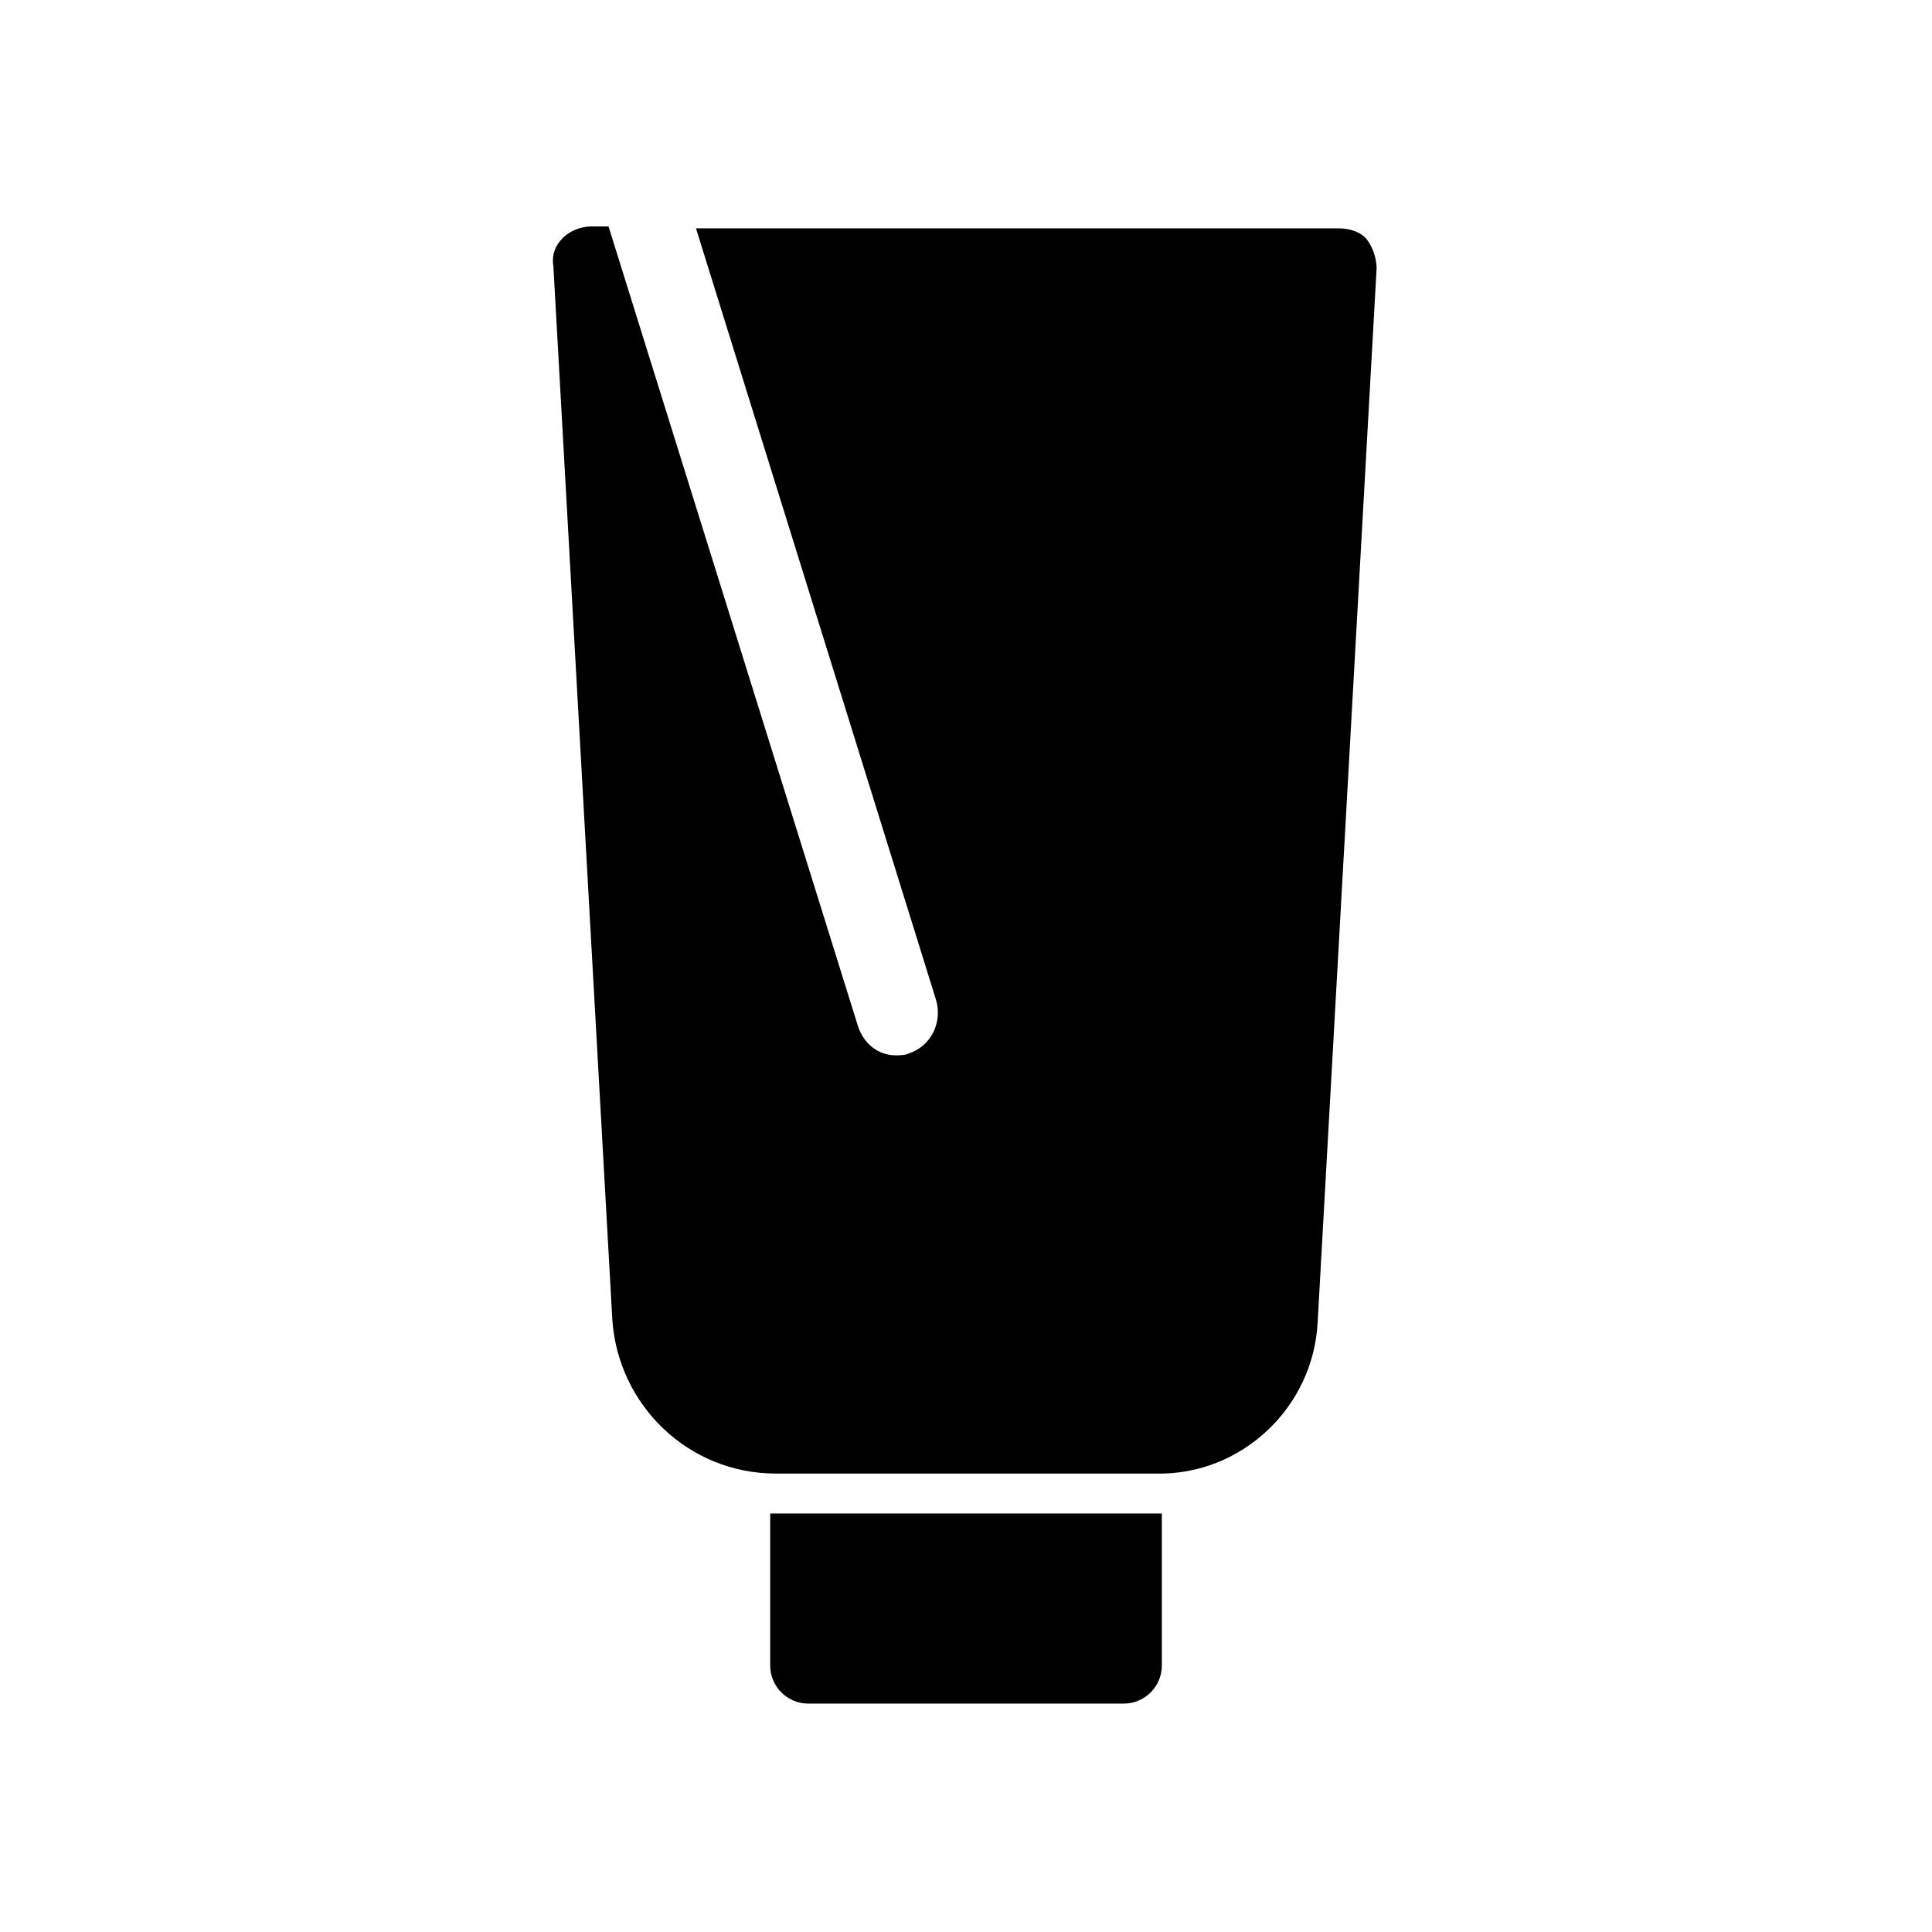 <?xml version="1.0" encoding="UTF-8"?>
<!-- Uploaded to: ICON Repo, www.iconrepo.com, Generator: ICON Repo Mixer Tools -->
<svg fill="#000000" width="800px" height="800px" version="1.1" viewBox="144 144 512 512" xmlns="http://www.w3.org/2000/svg">
 <g>
  <path d="m493.2 494.21 15.617-279.11c0-2.519-1.008-5.543-2.519-7.559s-4.535-3.023-7.559-3.023h-170.29l63.48 204.04c2.016 6.047-1.008 12.594-7.055 14.609-1.008 0.504-2.519 0.504-3.527 0.504-4.535 0-8.566-3.023-10.078-8.062l-66-211.6h-4.535c-2.519 0-5.543 1.008-7.559 3.023s-3.023 4.535-2.519 7.559l15.617 279.11c1.512 22.672 20.152 40.809 43.328 40.809l100.77 0.004c22.672 0.504 41.816-17.633 42.824-40.305z"/>
  <path d="m348.11 545.09v40.305c0 5.543 4.535 10.078 10.078 10.078h83.633c5.543 0 10.078-4.535 10.078-10.078v-40.305h-1.512-100.77-1.512z"/>
 </g>
</svg>